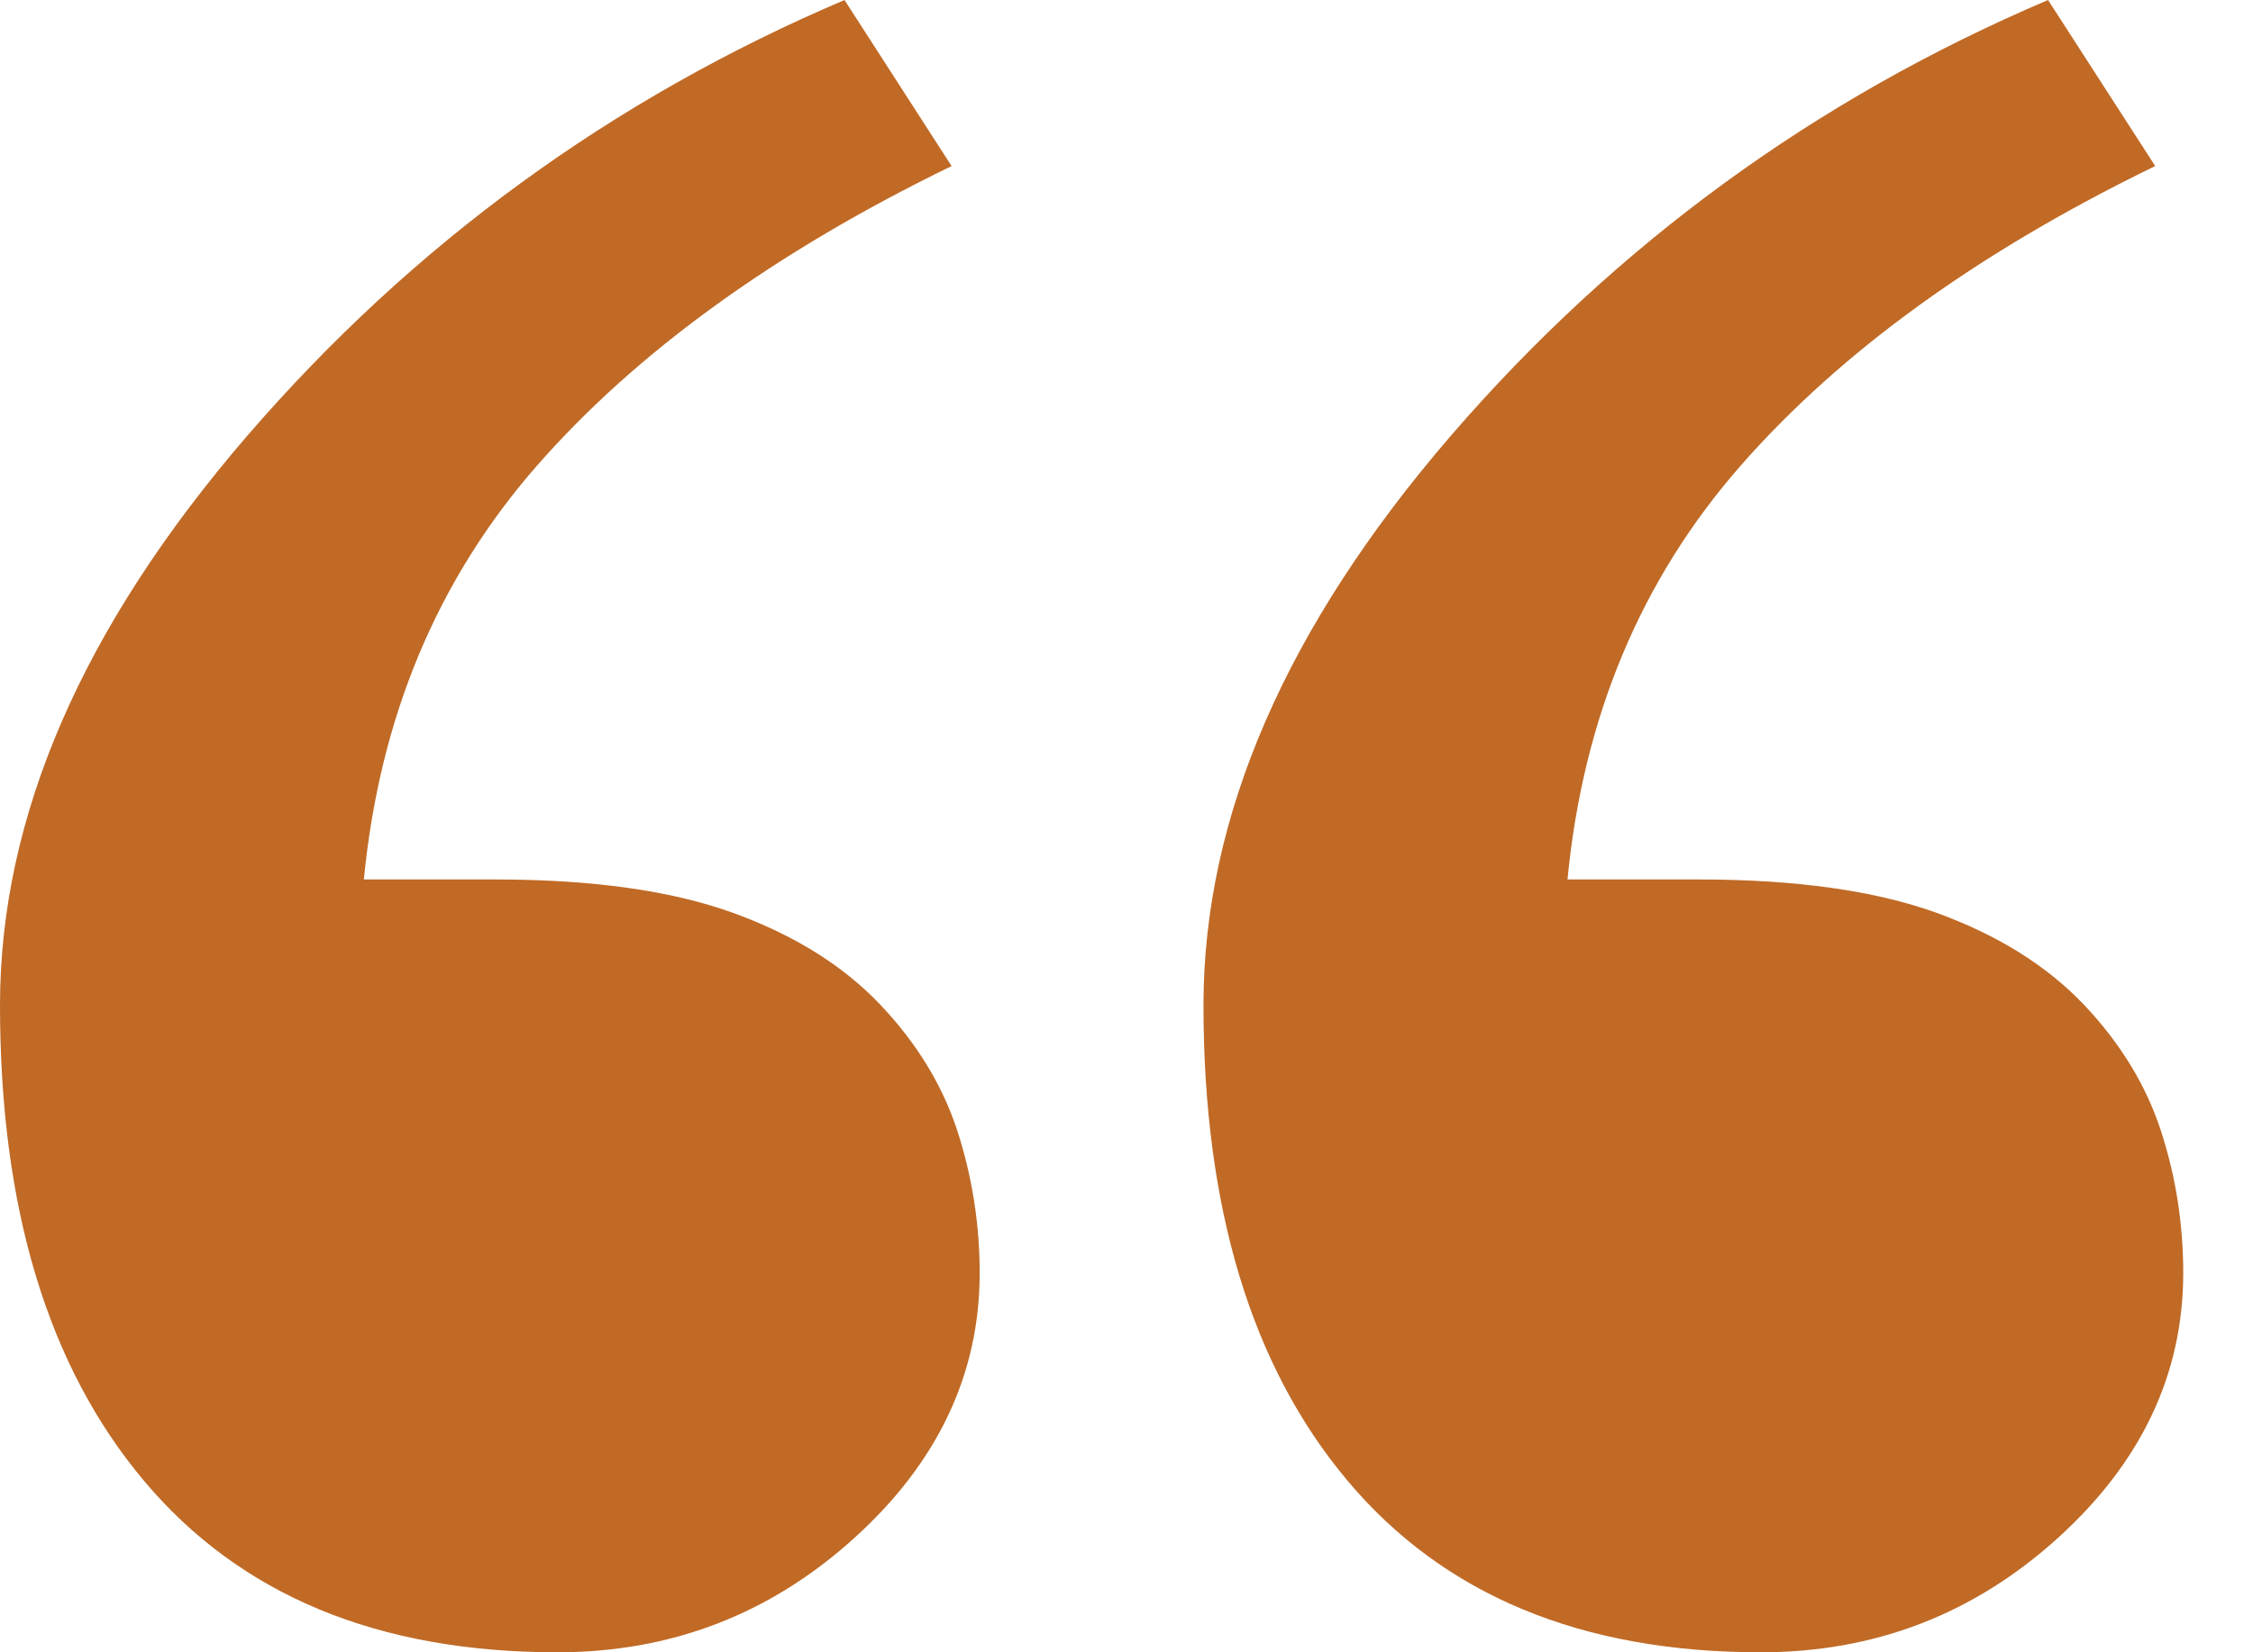 <?xml version="1.0"?>
<svg xmlns="http://www.w3.org/2000/svg" width="30" height="22" viewBox="0 0 30 22" fill="none">
<path fill-rule="evenodd" clip-rule="evenodd" d="M28.774 15.057C28.576 14.448 28.232 13.889 27.755 13.384C27.254 12.856 26.596 12.447 25.781 12.152C24.965 11.859 23.916 11.71 22.625 11.71H20.872C21.081 9.553 21.849 7.716 23.179 6.199C24.506 4.685 26.346 3.353 28.698 2.211L27.271 0C24.174 1.319 21.524 3.249 19.322 5.798C17.122 8.349 16.025 10.877 16.025 13.384C16.025 16.077 16.661 18.19 17.943 19.715C19.224 21.24 21.059 22 23.446 22C24.96 22 26.275 21.495 27.394 20.485C28.511 19.477 29.071 18.296 29.071 16.949C29.071 16.3 28.973 15.667 28.774 15.057ZM12.748 15.057C12.549 14.448 12.206 13.889 11.728 13.384C11.229 12.856 10.57 12.447 9.754 12.152C8.939 11.859 7.891 11.71 6.598 11.71H4.845C5.055 9.553 5.822 7.716 7.151 6.199C8.479 4.685 10.32 3.353 12.671 2.211L11.245 0C8.147 1.319 5.498 3.249 3.296 5.798C1.095 8.349 0 10.877 0 13.384C0 16.077 0.634 18.19 1.916 19.715C3.196 21.24 5.032 22 7.42 22C8.933 22 10.25 21.495 11.368 20.485C12.486 19.477 13.045 18.296 13.045 16.949C13.045 16.3 12.945 15.667 12.748 15.057Z" fill="#C06A26"/>
</svg>
